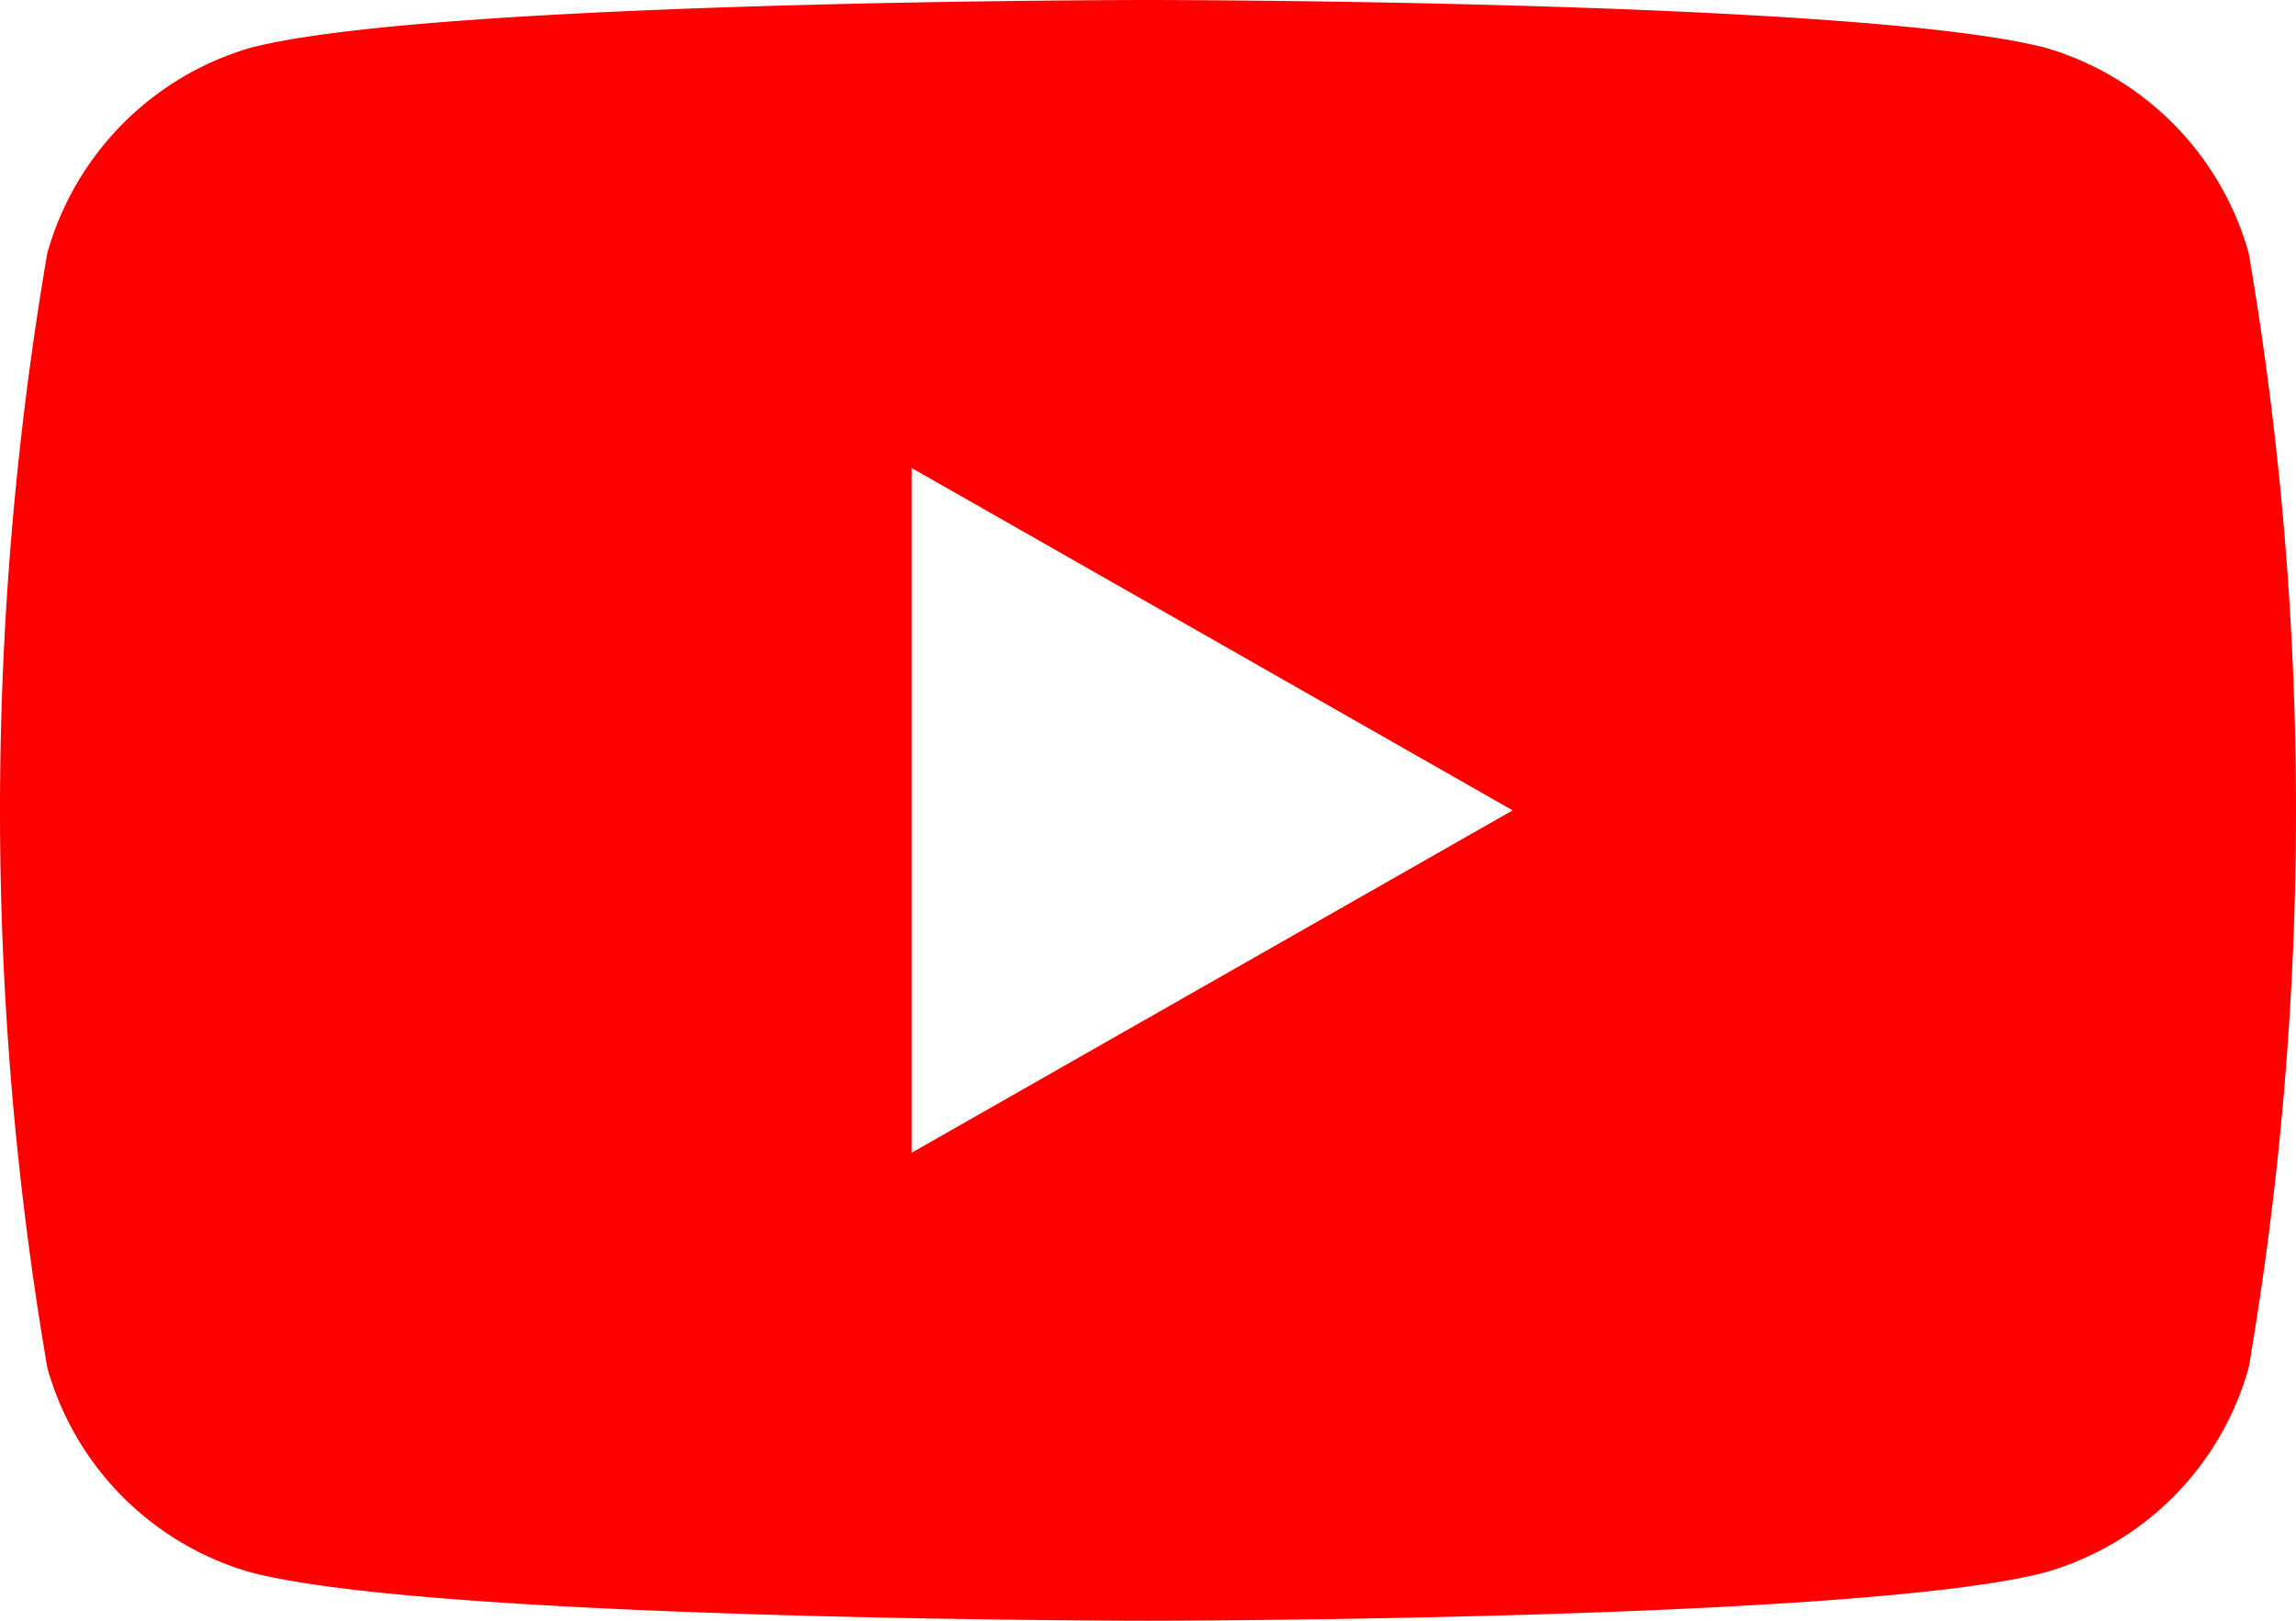 <svg xmlns="http://www.w3.org/2000/svg" width="34" height="24" viewBox="0 0 34 24">
  <defs>
    <style>
      .cls-1 {
        fill: red;
        fill-rule: evenodd;
      }
    </style>
  </defs>
  <path id="icon-youtube" class="cls-1" d="M10433.3,1641.75a4.411,4.411,0,0,0-3-3.04c-2.7-.71-13.3-0.71-13.3-0.71s-10.6,0-13.3.71a4.411,4.411,0,0,0-3,3.04,48.966,48.966,0,0,0,0,16.5,4.378,4.378,0,0,0,3,3.03c2.7,0.72,13.3.72,13.3,0.72s10.6,0,13.3-.72a4.378,4.378,0,0,0,3-3.03A48.966,48.966,0,0,0,10433.3,1641.75Zm-19.8,13.32v-10.14l8.9,5.07Z" transform="translate(-10400 -1638)"/>
</svg>
